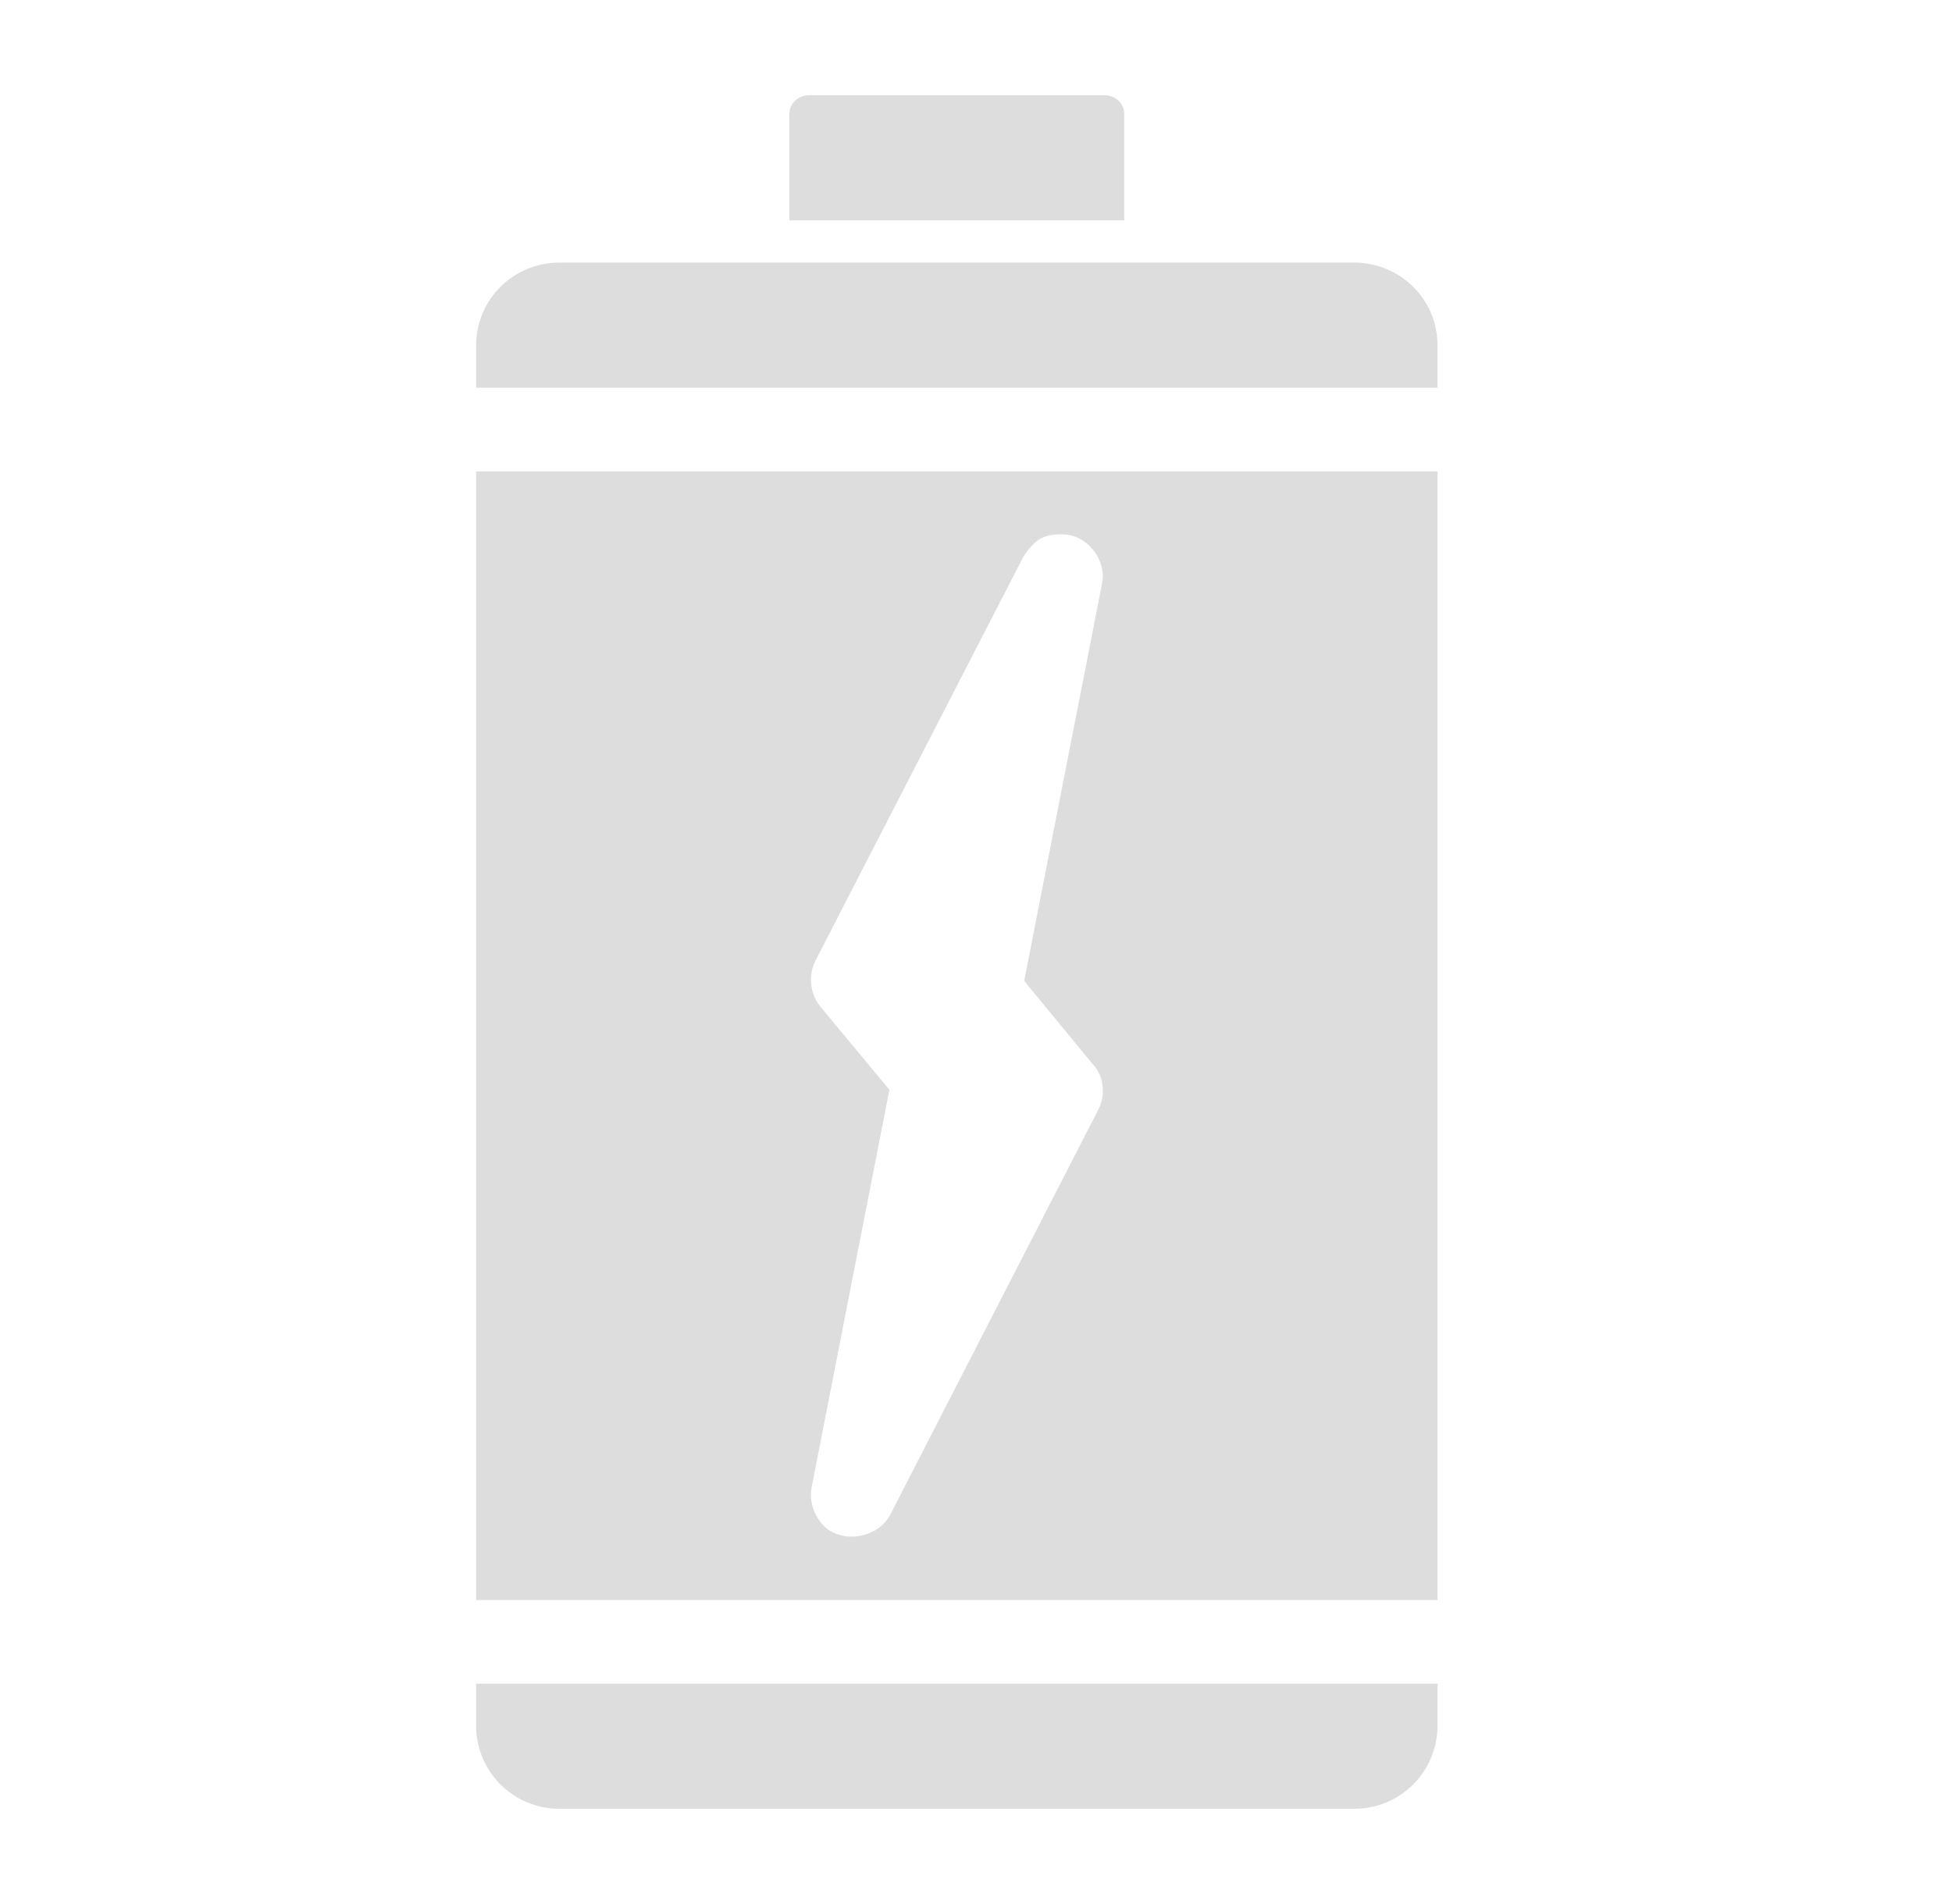 <svg width="41" height="40" viewBox="0 0 41 40" fill="none" xmlns="http://www.w3.org/2000/svg">
<g opacity="0.36">
<path d="M17.001 2C16.767 2 16.581 2.171 16.581 2.389V4.629H23.613V2.389C23.613 2.171 23.426 2 23.193 2H17.001ZM11.758 5.516C10.778 5.516 10 6.294 10 7.258V8.145H30.194V7.258C30.194 6.294 29.416 5.516 28.436 5.516H11.758ZM10 9.903V33.613H30.194V9.903H10ZM22.29 11.226C22.819 11.21 23.255 11.755 23.146 12.268L21.512 20.607L22.959 22.365C23.193 22.614 23.224 23.018 23.068 23.314L18.697 31.824C18.463 32.275 17.794 32.43 17.374 32.119C17.125 31.917 16.985 31.575 17.047 31.248L18.681 22.894L17.234 21.151C17.016 20.887 16.97 20.498 17.125 20.187L21.497 11.692C21.715 11.381 21.855 11.226 22.29 11.226ZM10 35.371V36.242C10 37.222 10.778 38 11.758 38H28.436C29.416 38 30.194 37.222 30.194 36.242V35.371H10Z" fill="#A3A1A0"/>
</g>
</svg>
